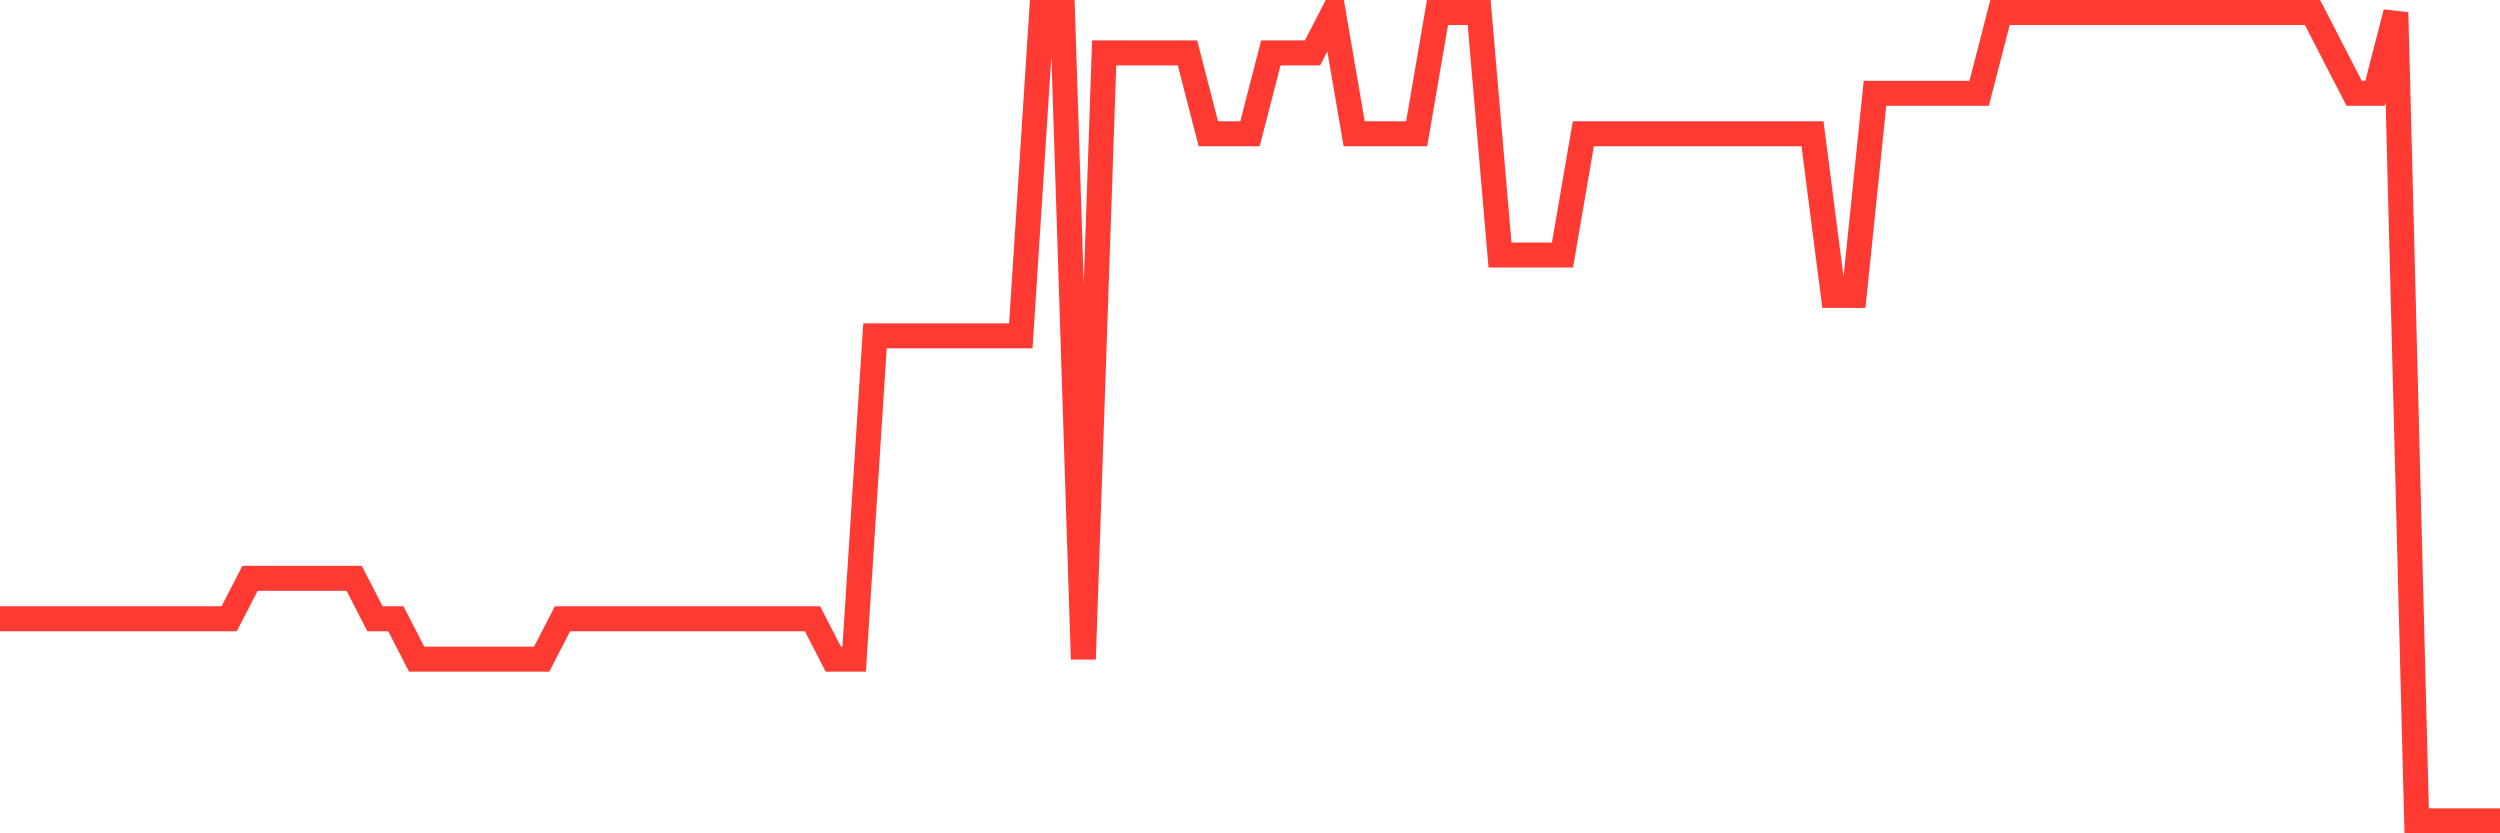 <svg
  xmlns="http://www.w3.org/2000/svg"
  xmlns:xlink="http://www.w3.org/1999/xlink"
  width="120"
  height="40"
  viewBox="0 0 120 40"
  preserveAspectRatio="none"
>
  <polyline
    points="0,29.7 1,29.7 2,29.7 3,29.7 4,29.7 5,29.7 6,29.7 7,29.7 8,29.7 9,29.7 10,29.7 11,29.7 12,27.76 13,27.76 14,27.76 15,27.76 16,27.76 17,27.76 18,29.7 19,29.7 20,31.64 21,31.64 22,31.64 23,31.64 24,31.64 25,31.64 26,31.64 27,29.7 28,29.7 29,29.7 30,29.7 31,29.7 32,29.7 33,29.7 34,29.7 35,29.7 36,29.7 37,29.7 38,29.7 39,29.7 40,31.64 41,31.64 42,16.12 43,16.12 44,16.12 45,16.12 46,16.12 47,16.12 48,16.12 49,16.12 50,0.6 51,0.6 52,31.64 53,2.54 54,2.54 55,2.54 56,2.54 57,2.54 58,6.42 59,6.42 60,6.42 61,2.54 62,2.54 63,2.54 64,0.6 65,6.42 66,6.42 67,6.42 68,6.42 69,0.6 70,0.6 71,0.6 72,12.24 73,12.24 74,12.24 75,12.24 76,6.42 77,6.42 78,6.42 79,6.42 80,6.42 81,6.42 82,6.42 83,6.42 84,6.42 85,6.42 86,6.42 87,6.42 88,14.18 89,14.18 90,4.48 91,4.48 92,4.48 93,4.48 94,4.48 95,4.48 96,0.6 97,0.6 98,0.6 99,0.6 100,0.6 101,0.6 102,0.6 103,0.6 104,0.6 105,0.6 106,0.6 107,0.6 108,0.6 109,0.6 110,0.6 111,0.6 112,2.54 113,4.48 114,4.48 115,0.6 116,39.4 117,39.4 118,39.4 119,39.4 120,39.4"
    fill="none"
    stroke="#ff3a33"
    stroke-width="1.2"
  >
  </polyline>
</svg>